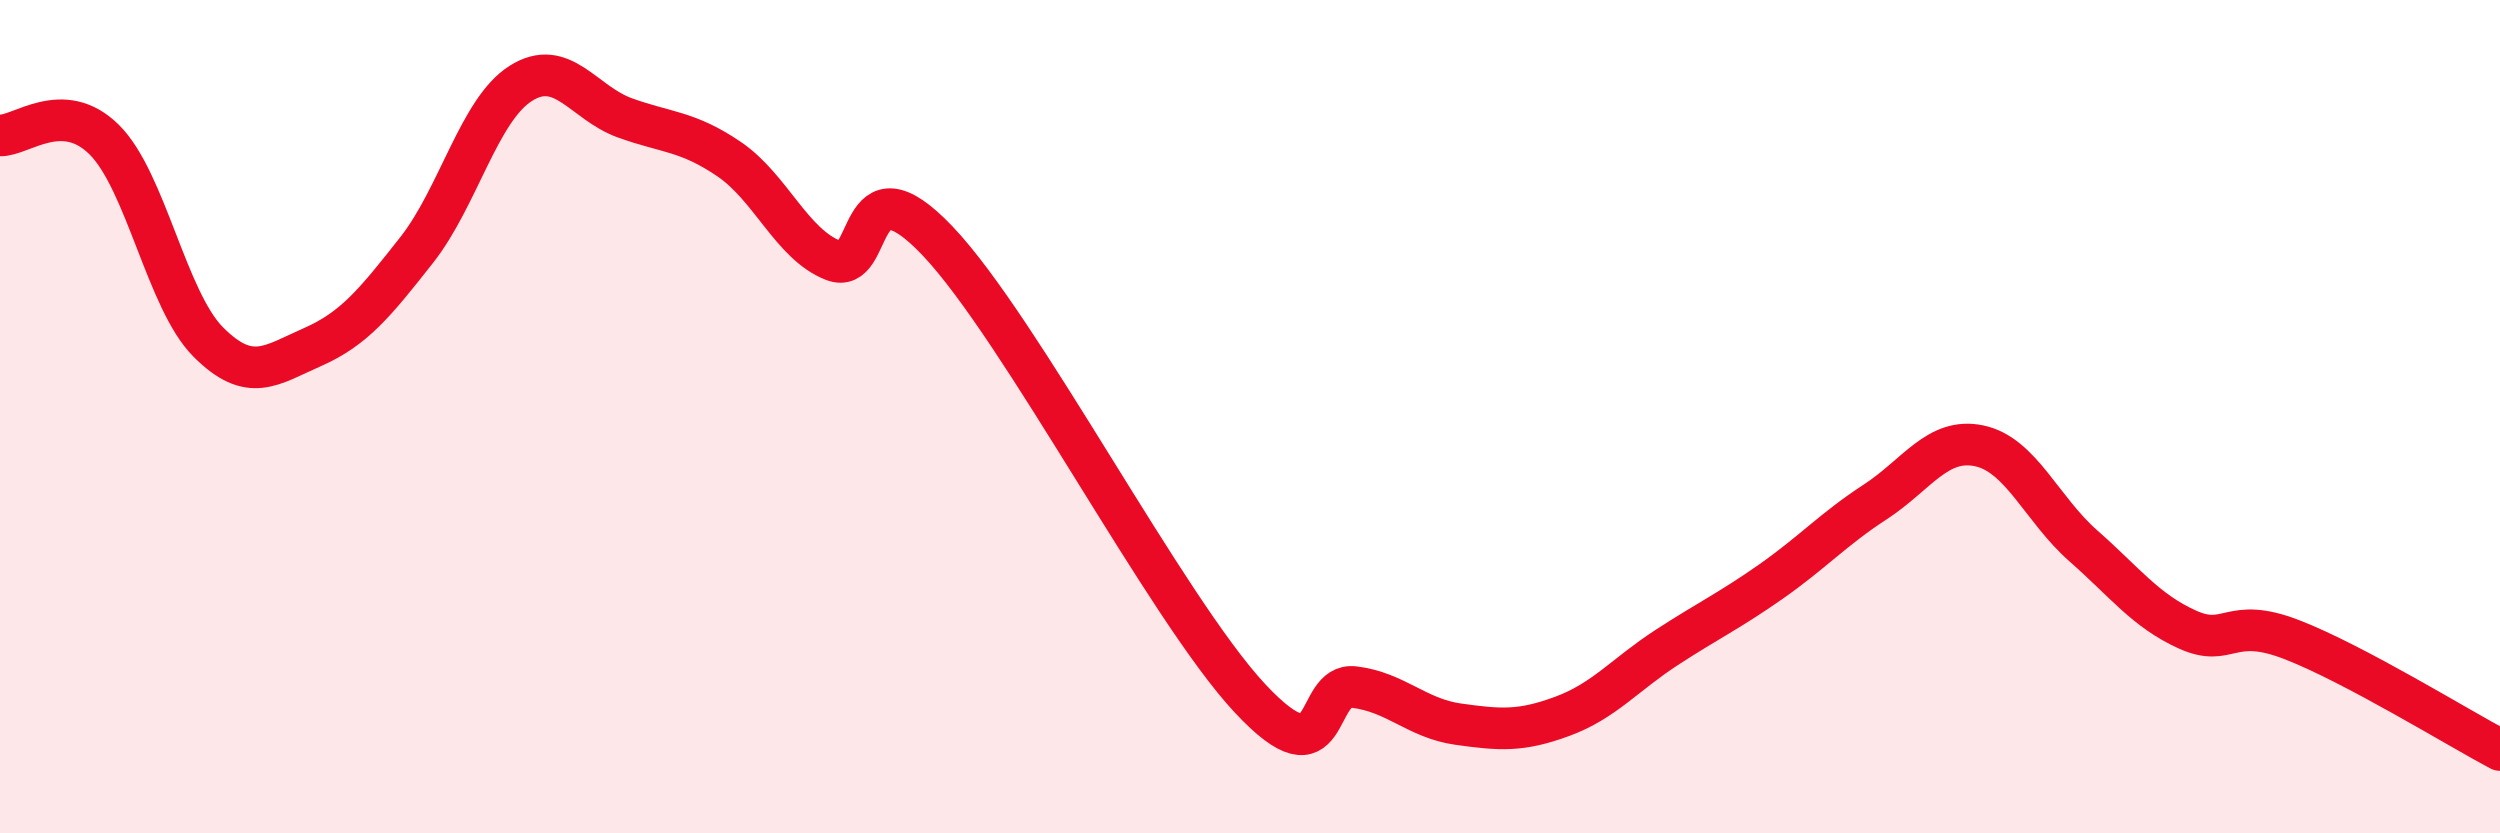 
    <svg width="60" height="20" viewBox="0 0 60 20" xmlns="http://www.w3.org/2000/svg">
      <path
        d="M 0,3.25 C 0.5,3.27 1.5,2.36 2.5,3.35 C 3.5,4.34 4,7.21 5,8.21 C 6,9.21 6.5,8.77 7.5,8.33 C 8.5,7.89 9,7.27 10,6 C 11,4.73 11.5,2.63 12.5,2 C 13.5,1.37 14,2.47 15,2.83 C 16,3.19 16.5,3.14 17.5,3.82 C 18.5,4.5 19,5.86 20,6.25 C 21,6.64 20.5,3.68 22.5,5.78 C 24.5,7.88 28,14.62 30,16.76 C 32,18.9 31.5,16.37 32.5,16.49 C 33.5,16.61 34,17.24 35,17.38 C 36,17.52 36.5,17.56 37.5,17.19 C 38.5,16.82 39,16.19 40,15.54 C 41,14.89 41.5,14.66 42.5,13.96 C 43.5,13.26 44,12.7 45,12.05 C 46,11.4 46.5,10.49 47.5,10.7 C 48.5,10.91 49,12.22 50,13.1 C 51,13.98 51.5,14.66 52.5,15.11 C 53.5,15.56 53.5,14.77 55,15.35 C 56.5,15.93 59,17.47 60,18L60 20L0 20Z"
        fill="#EB0A25"
        opacity="0.1"
        stroke-linecap="round"
        stroke-linejoin="round"
      />
      <path
        d="M 0,3.25 C 0.5,3.27 1.5,2.36 2.5,3.35 C 3.5,4.34 4,7.21 5,8.21 C 6,9.21 6.5,8.77 7.5,8.33 C 8.5,7.89 9,7.27 10,6 C 11,4.73 11.5,2.63 12.5,2 C 13.5,1.37 14,2.47 15,2.83 C 16,3.19 16.5,3.14 17.5,3.82 C 18.5,4.5 19,5.86 20,6.25 C 21,6.64 20.5,3.68 22.5,5.78 C 24.5,7.88 28,14.62 30,16.76 C 32,18.9 31.5,16.37 32.5,16.49 C 33.5,16.61 34,17.24 35,17.38 C 36,17.52 36.5,17.56 37.5,17.19 C 38.5,16.82 39,16.19 40,15.54 C 41,14.89 41.5,14.66 42.5,13.96 C 43.5,13.26 44,12.7 45,12.05 C 46,11.4 46.5,10.49 47.5,10.7 C 48.5,10.91 49,12.22 50,13.1 C 51,13.98 51.5,14.66 52.5,15.11 C 53.5,15.56 53.5,14.77 55,15.35 C 56.5,15.93 59,17.47 60,18"
        stroke="#EB0A25"
        stroke-width="1"
        fill="none"
        stroke-linecap="round"
        stroke-linejoin="round"
      />
    </svg>
  